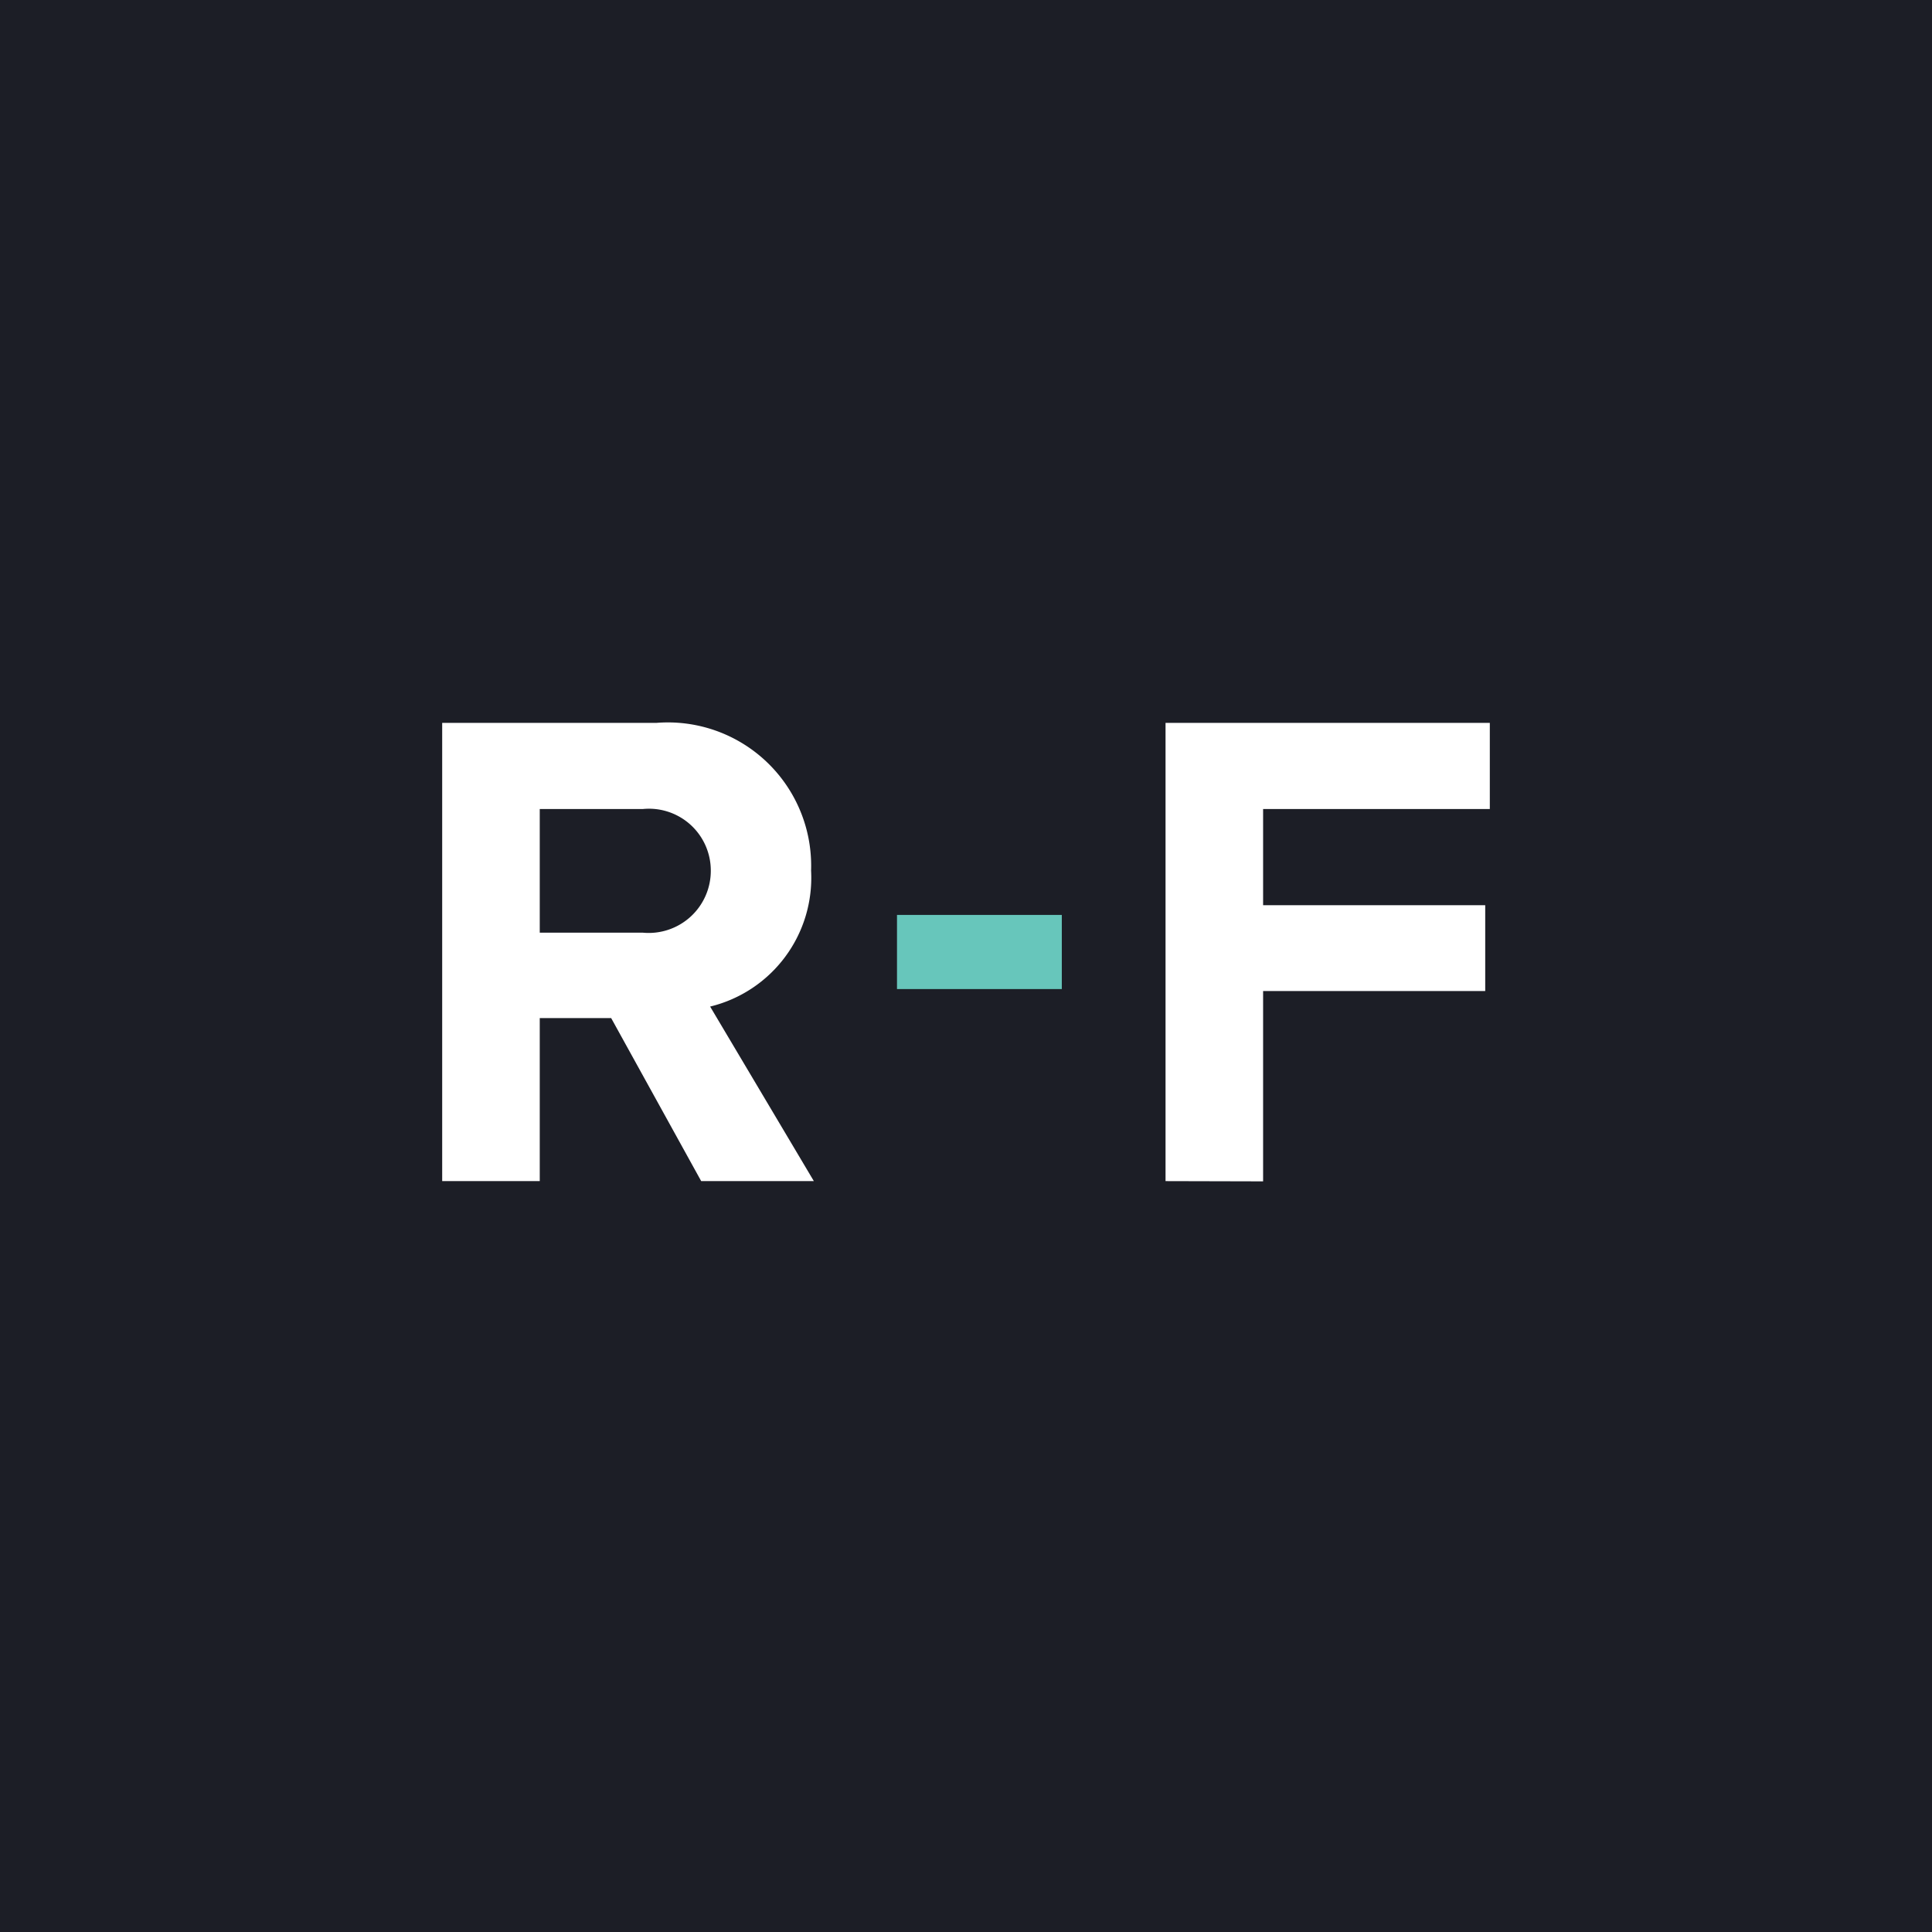 <svg id="Layer_1" data-name="Layer 1" xmlns="http://www.w3.org/2000/svg" viewBox="0 0 32 32"><defs><style>.cls-1{fill:#1c1e26;}.cls-2{fill:#fff;}.cls-3{fill:#67c6bb;}</style></defs><rect id="bg" class="cls-1" width="32" height="32"/><path id="r" class="cls-2" d="M11.614,19.563l-1.491-2.7H8.94v2.7H7.324v-7.59h3.55a2.373,2.373,0,0,1,2.56,2.447,2.194,2.194,0,0,1-1.672,2.252l1.718,2.891Zm.159-5.155A1.024,1.024,0,0,0,10.647,13.4H8.94v2.048h1.707A1.029,1.029,0,0,0,11.773,14.408Z"/><path id="_-" data-name="-" class="cls-3" d="M14.857,16.382V15.154h2.73v1.228Z"/><path id="f" class="cls-2" d="M19.305,19.563v-7.59h5.371V13.4H20.921v1.593H24.6v1.422H20.921v3.152Z"/></svg>